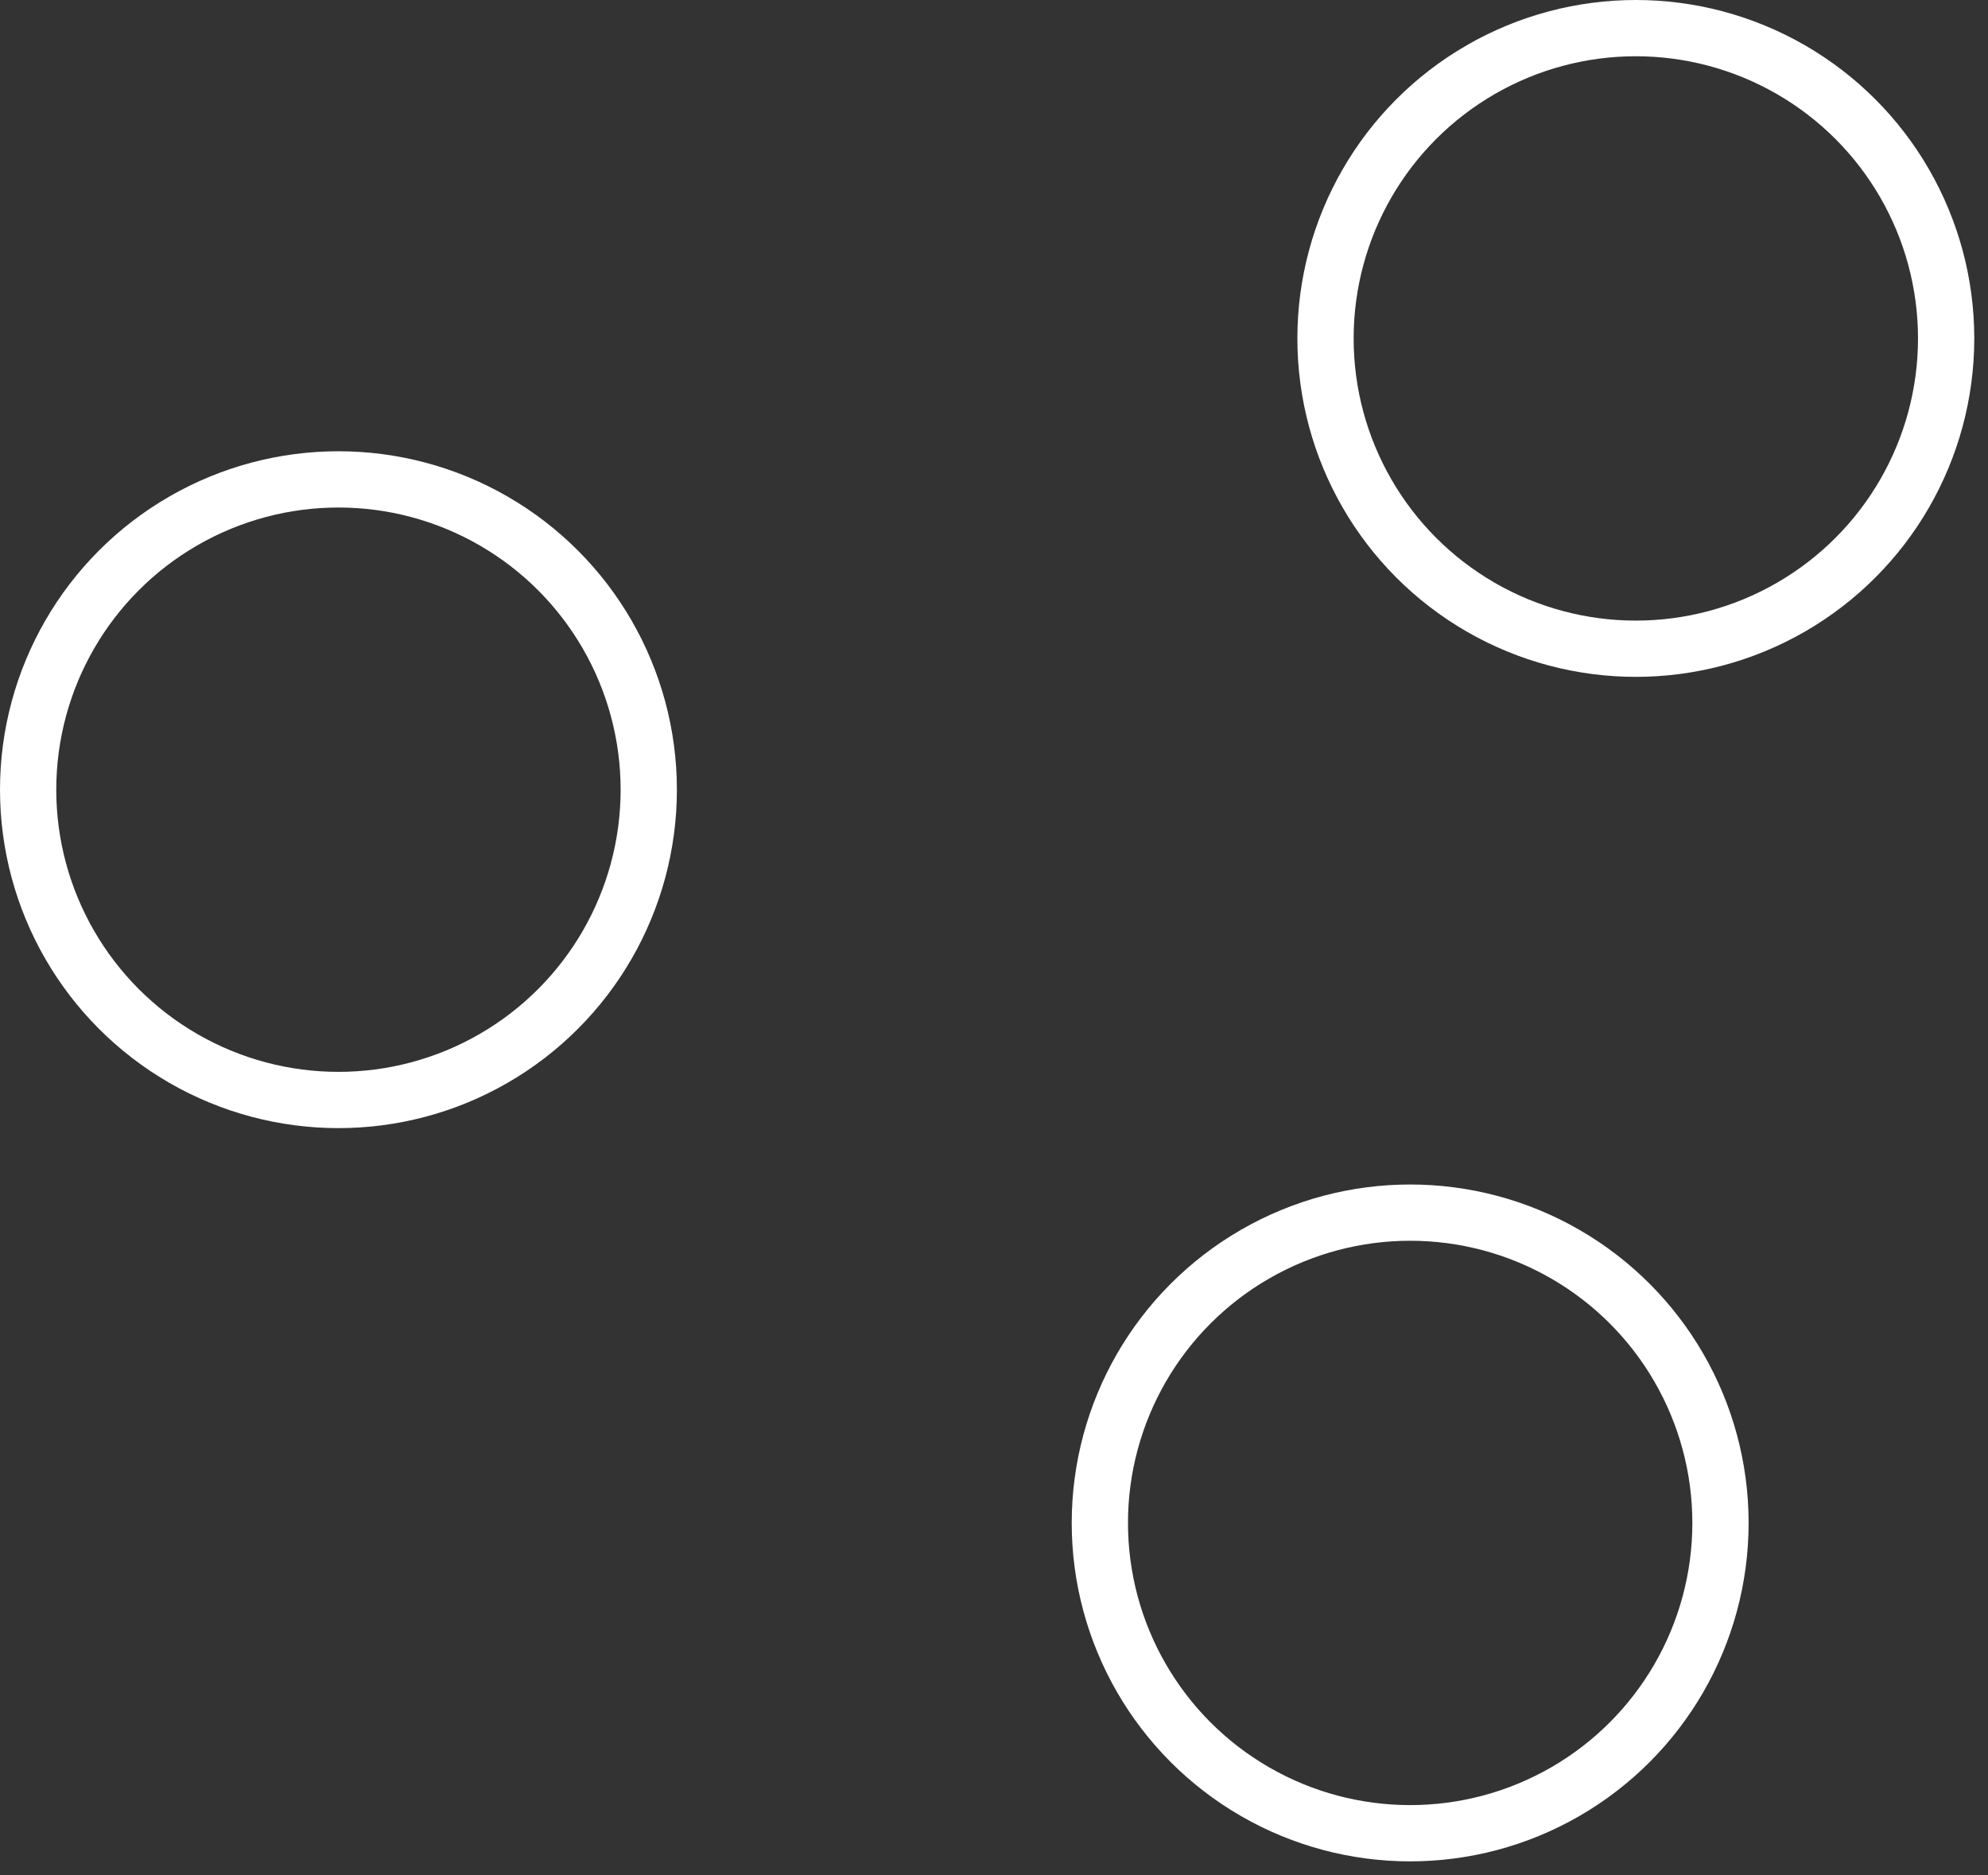<?xml version="1.0" encoding="UTF-8"?> <svg xmlns="http://www.w3.org/2000/svg" width="53" height="50" viewBox="0 0 53 50" fill="none"><rect x="0" y="0" width="53" height="50" fill="#333333" stroke="none"/> <circle cx="9.023" cy="21.054" r="8.273" stroke="white" stroke-width="1.5"></circle> <circle cx="43.611" cy="9.023" r="8.273" stroke="white" stroke-width="1.5"></circle> <circle cx="37.595" cy="40.603" r="8.273" stroke="white" stroke-width="1.5"></circle> </svg> 